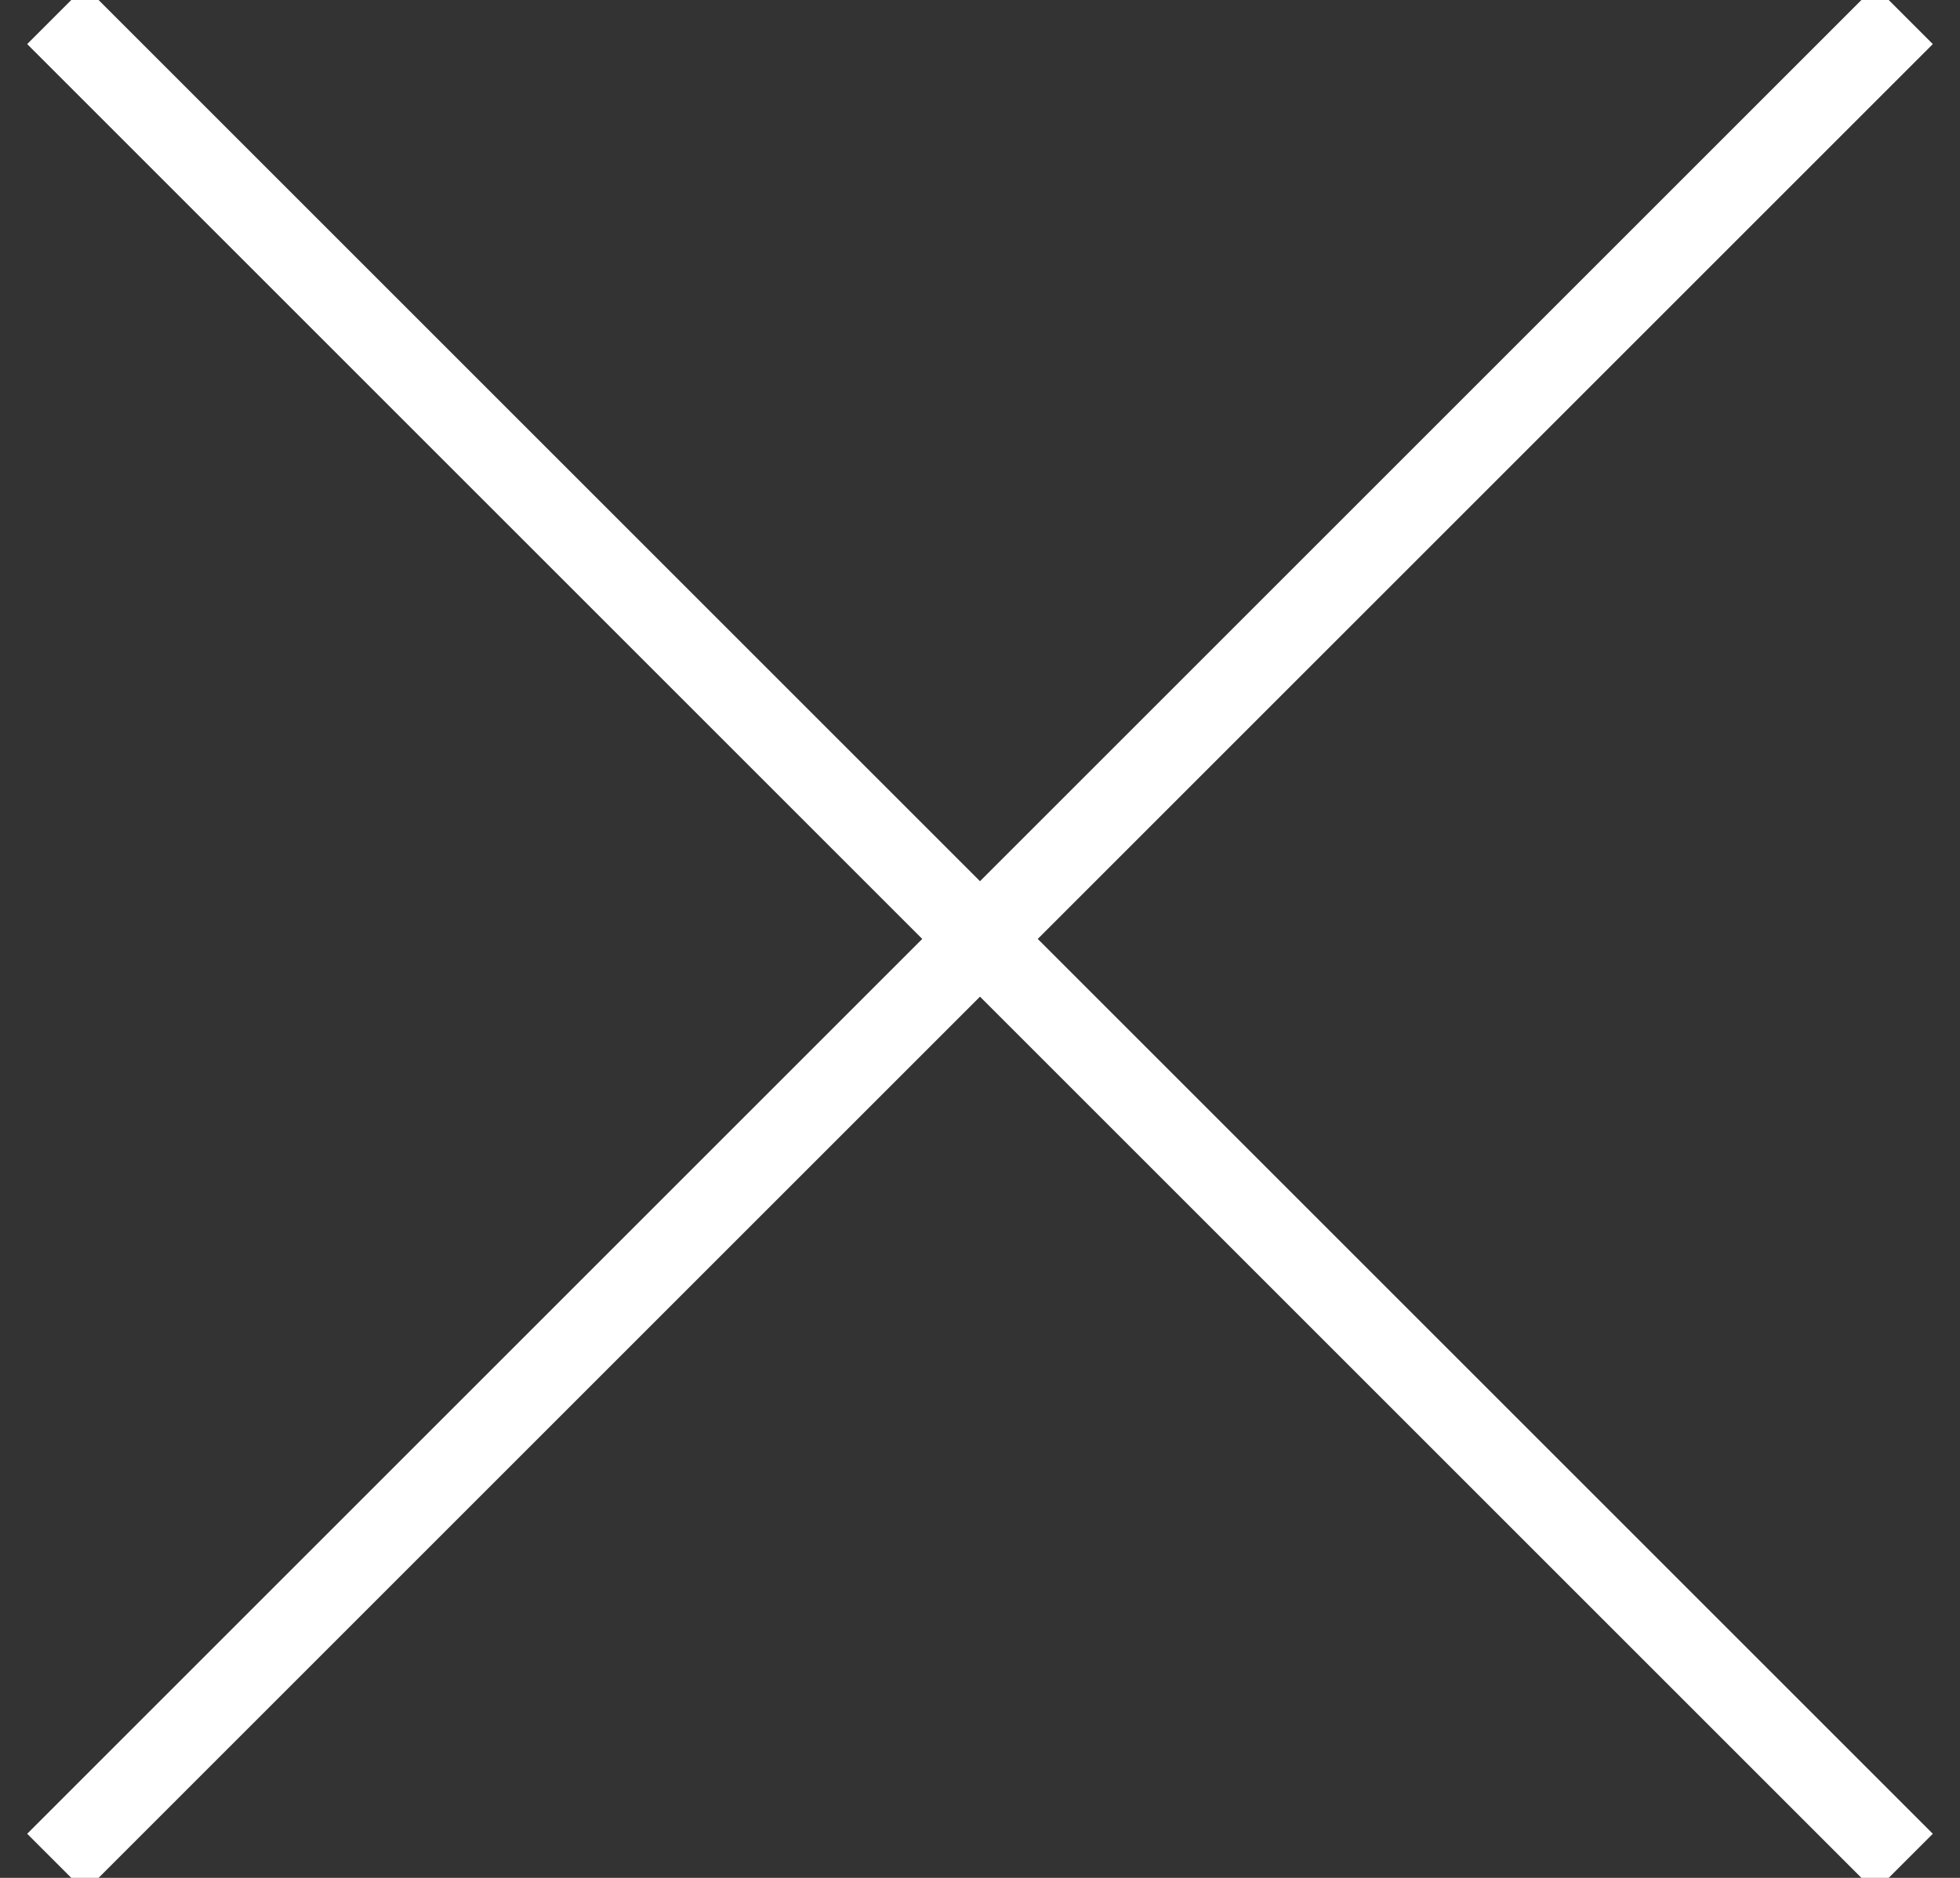 <svg width="24" height="23" viewBox="0 0 24 23" xmlns="http://www.w3.org/2000/svg"><rect x="0" y="0" width="24" height="23" fill="#333333" stroke="none"/><g stroke="#FFF" fill="none" fill-rule="evenodd" stroke-linecap="square"><path d="M1.04.54l21.92 21.92M1.04 22.46L22.96.54"/></g></svg>